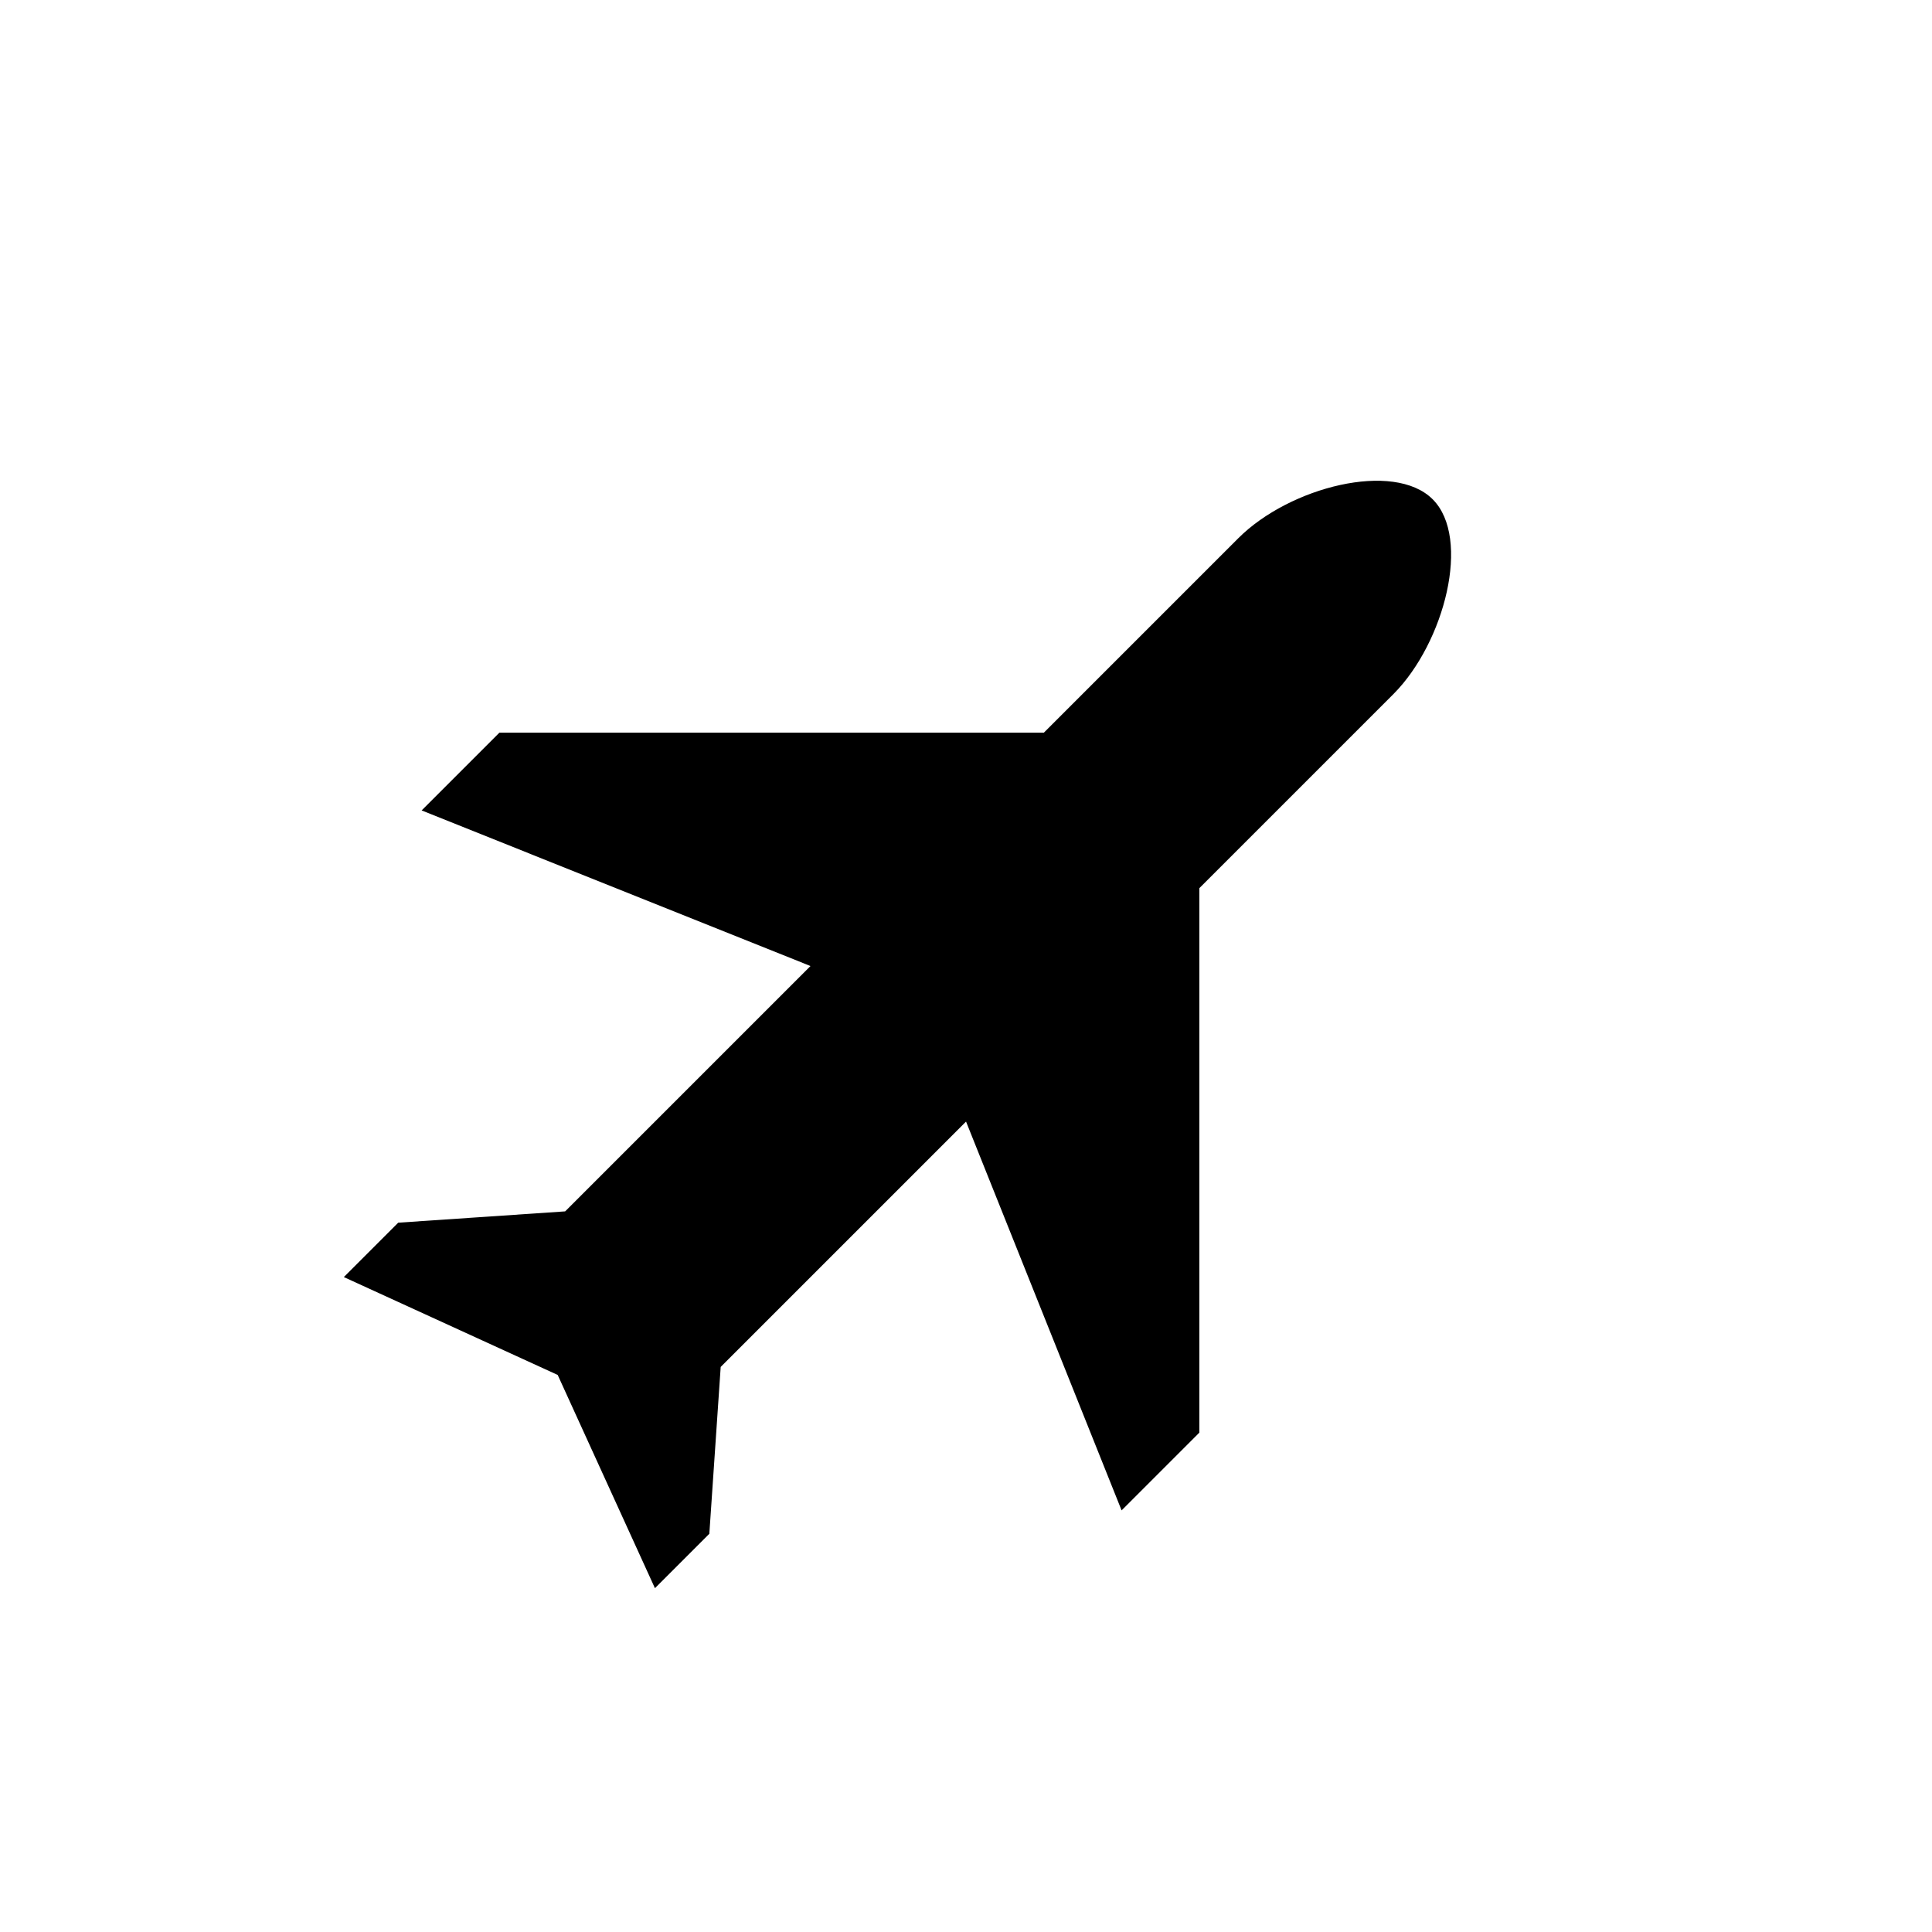 <?xml version="1.0" encoding="utf-8"?>
<svg xmlns="http://www.w3.org/2000/svg" width="22" height="22" viewBox="0 0 22 22">
  <g id="icn_airplane" transform="translate(-14481 -1932)">
    <circle id="楕円形_1" data-name="楕円形 1" cx="11" cy="11" r="11" transform="translate(14481 1932)" fill="none"/>
    <path id="iconmonstr-airport-5" d="M2.311,7.384H6.262L4.384,3H5.636L10.02,7.384h3.131c.828,0,1.879.628,1.879,1.252s-1.058,1.248-1.879,1.252H10.02L5.636,14.272H4.384L6.262,9.889H2.311L.876,11.141H0l.934-2.5L0,6.131H.876L2.311,7.384" transform="translate(14480.58 1942.207) rotate(-45)" fill-rule="evenodd"/>
  </g>
</svg>